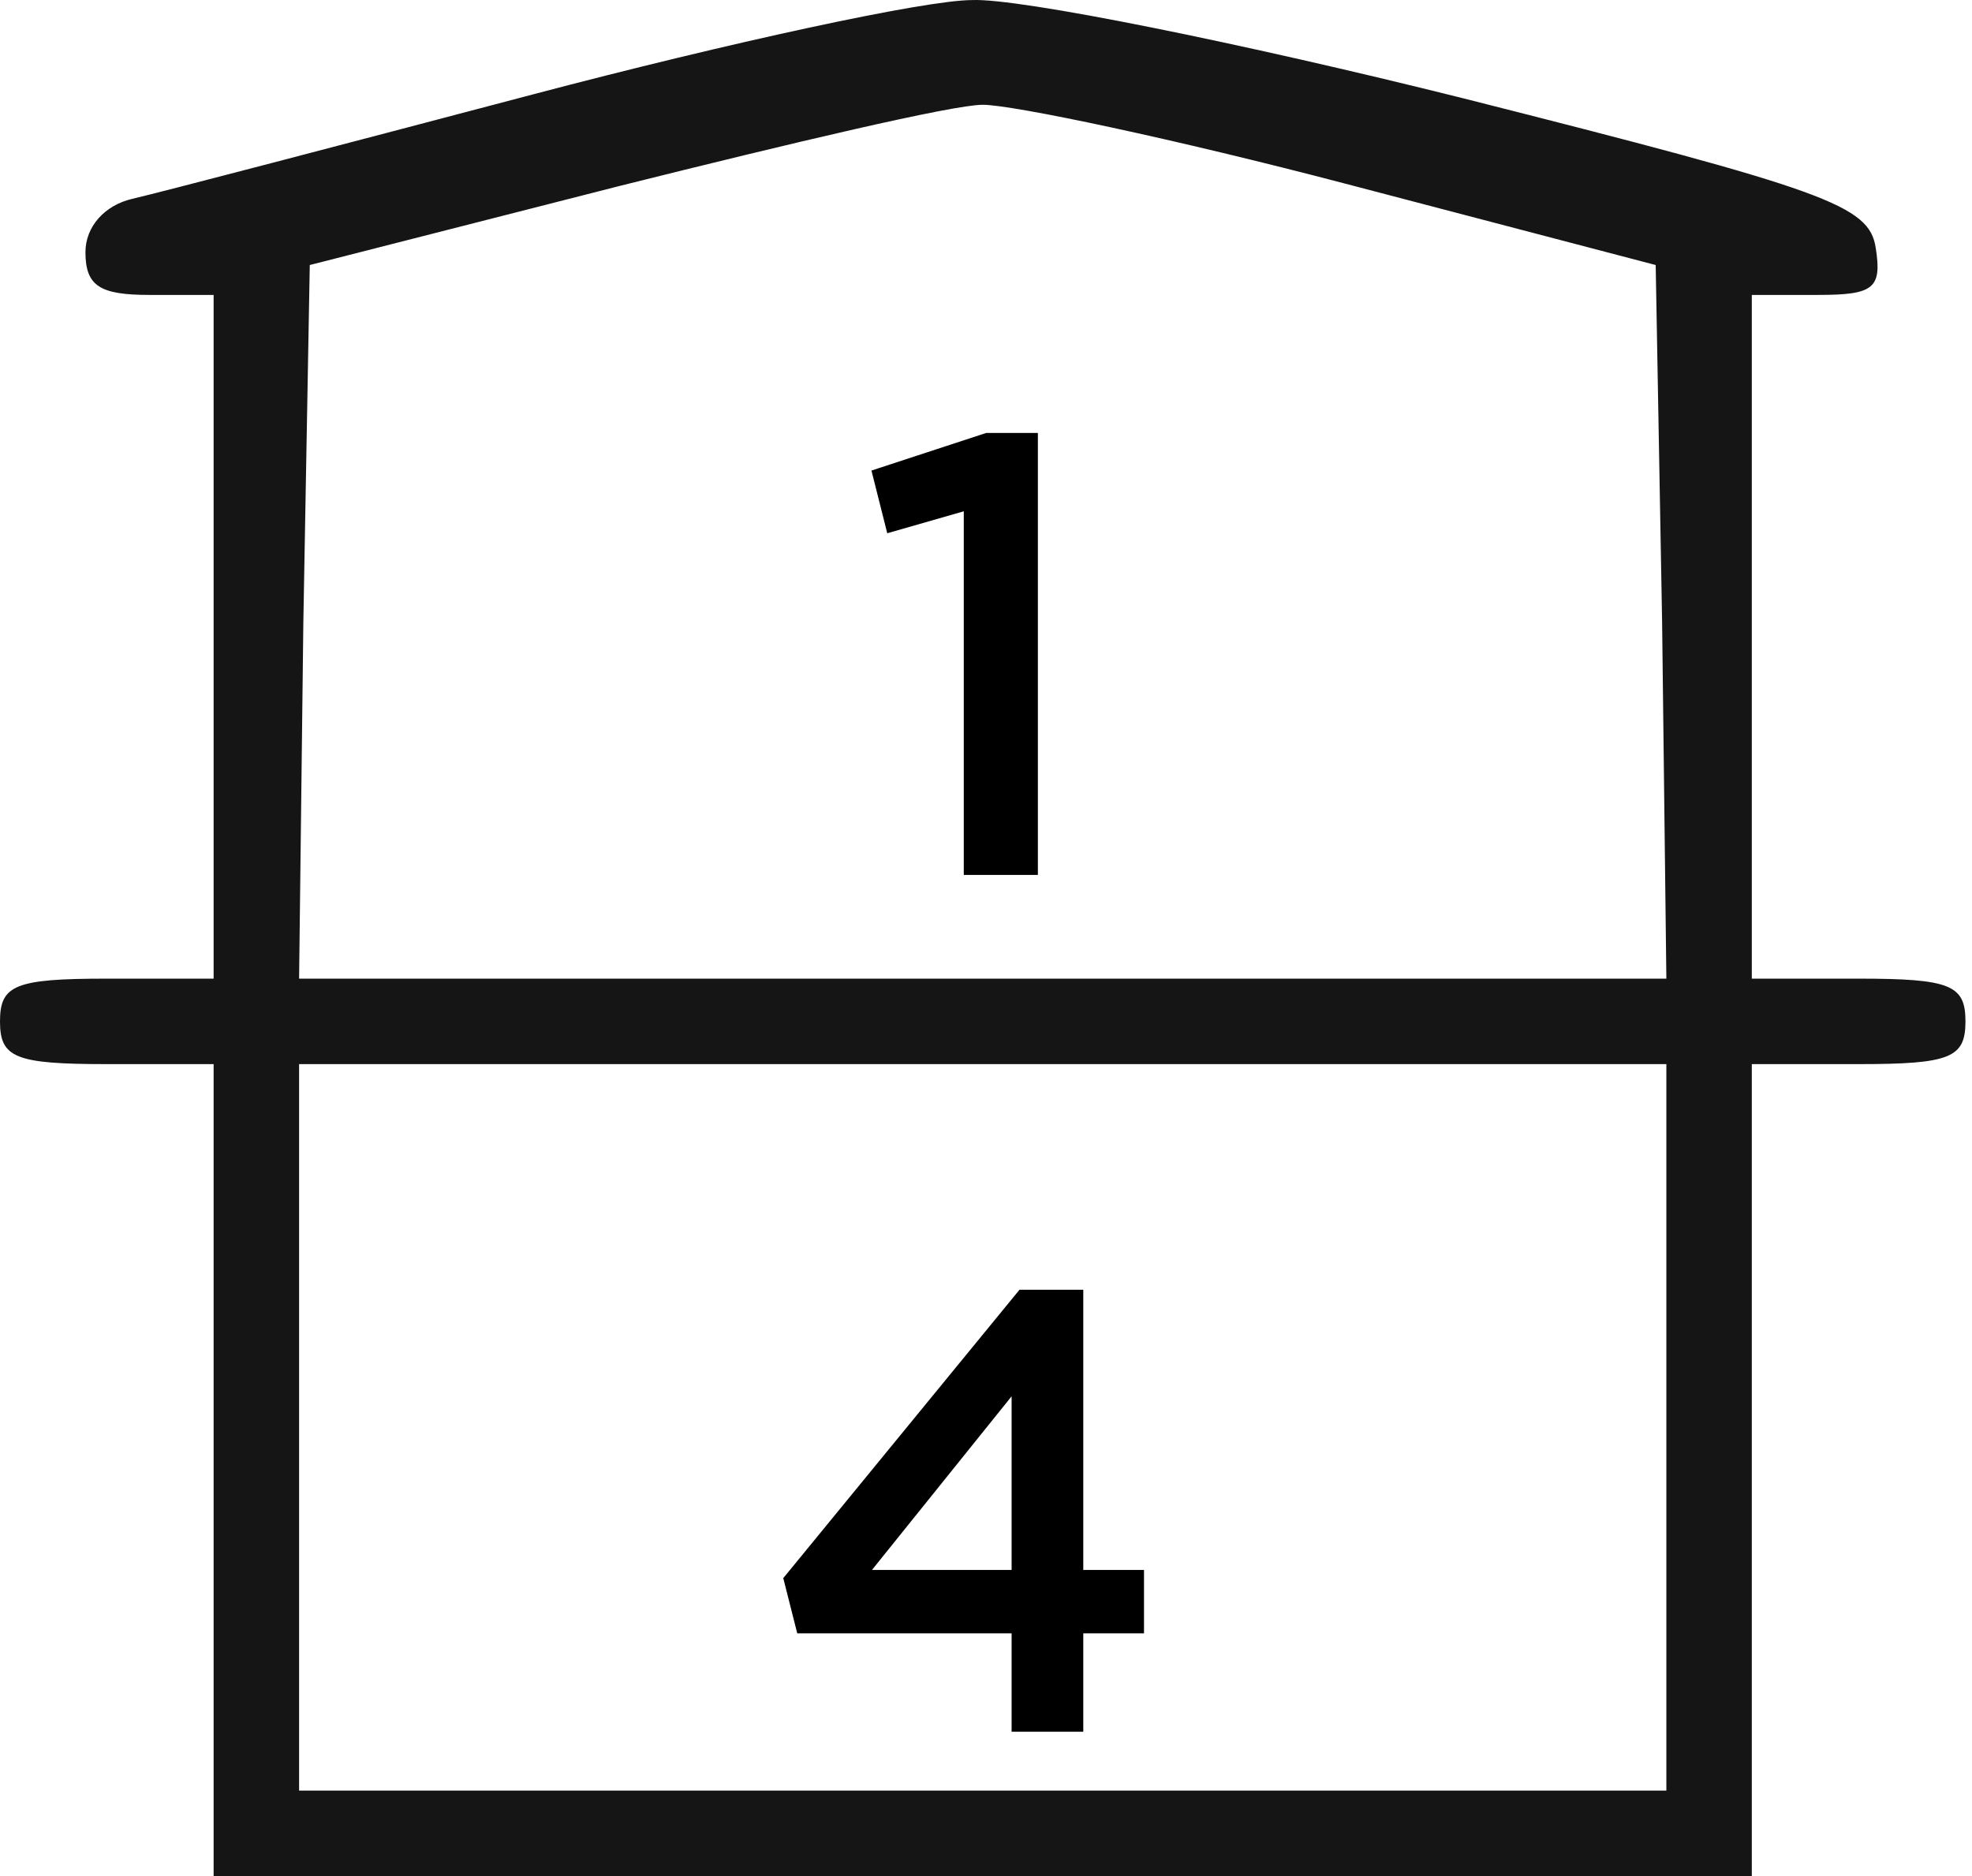 <?xml version="1.0" encoding="UTF-8"?> <svg xmlns="http://www.w3.org/2000/svg" width="82" height="78" viewBox="0 0 82 78" fill="none"><path d="M22.209 3.912C14.125 6.044 6.663 7.998 5.508 8.265C4.353 8.531 3.553 9.42 3.553 10.486C3.553 11.907 4.175 12.262 6.218 12.262H8.883V26.476V40.689H4.442C0.622 40.689 0 40.956 0 42.466C0 43.976 0.622 44.243 4.442 44.243H8.883V61.121V78H40.864H72.844V61.121V44.243H77.286C81.106 44.243 81.728 43.976 81.728 42.466C81.728 40.956 81.106 40.689 77.286 40.689H72.844V26.476V12.262H75.598C77.908 12.262 78.263 11.996 77.997 10.308C77.73 8.531 75.954 7.909 60.852 4.089C51.613 1.78 42.374 -0.086 40.42 0.003C38.465 0.003 30.293 1.78 22.209 3.912ZM55.966 7.643L68.847 11.019L69.114 25.854L69.291 40.689H40.864H12.437L12.614 25.854L12.881 11.019L25.762 7.732C32.869 5.955 39.62 4.356 40.864 4.356C42.108 4.356 48.859 5.777 55.966 7.643ZM69.291 59.345V74.447H40.864H12.437V59.345V44.243H40.864H69.291V59.345Z" fill="#151515"></path><path d="M40.076 36.377V21.258L36.894 22.171L36.237 19.564L41.01 18H43.157V36.377H40.076Z" fill="black"></path><path d="M42.065 72V67.908H33.151L32.57 65.614L42.394 53.623H45.045V65.275H47.57V67.908H45.045V72H42.065ZM36.257 65.275H42.065V58.054L36.257 65.275Z" fill="black"></path></svg> 